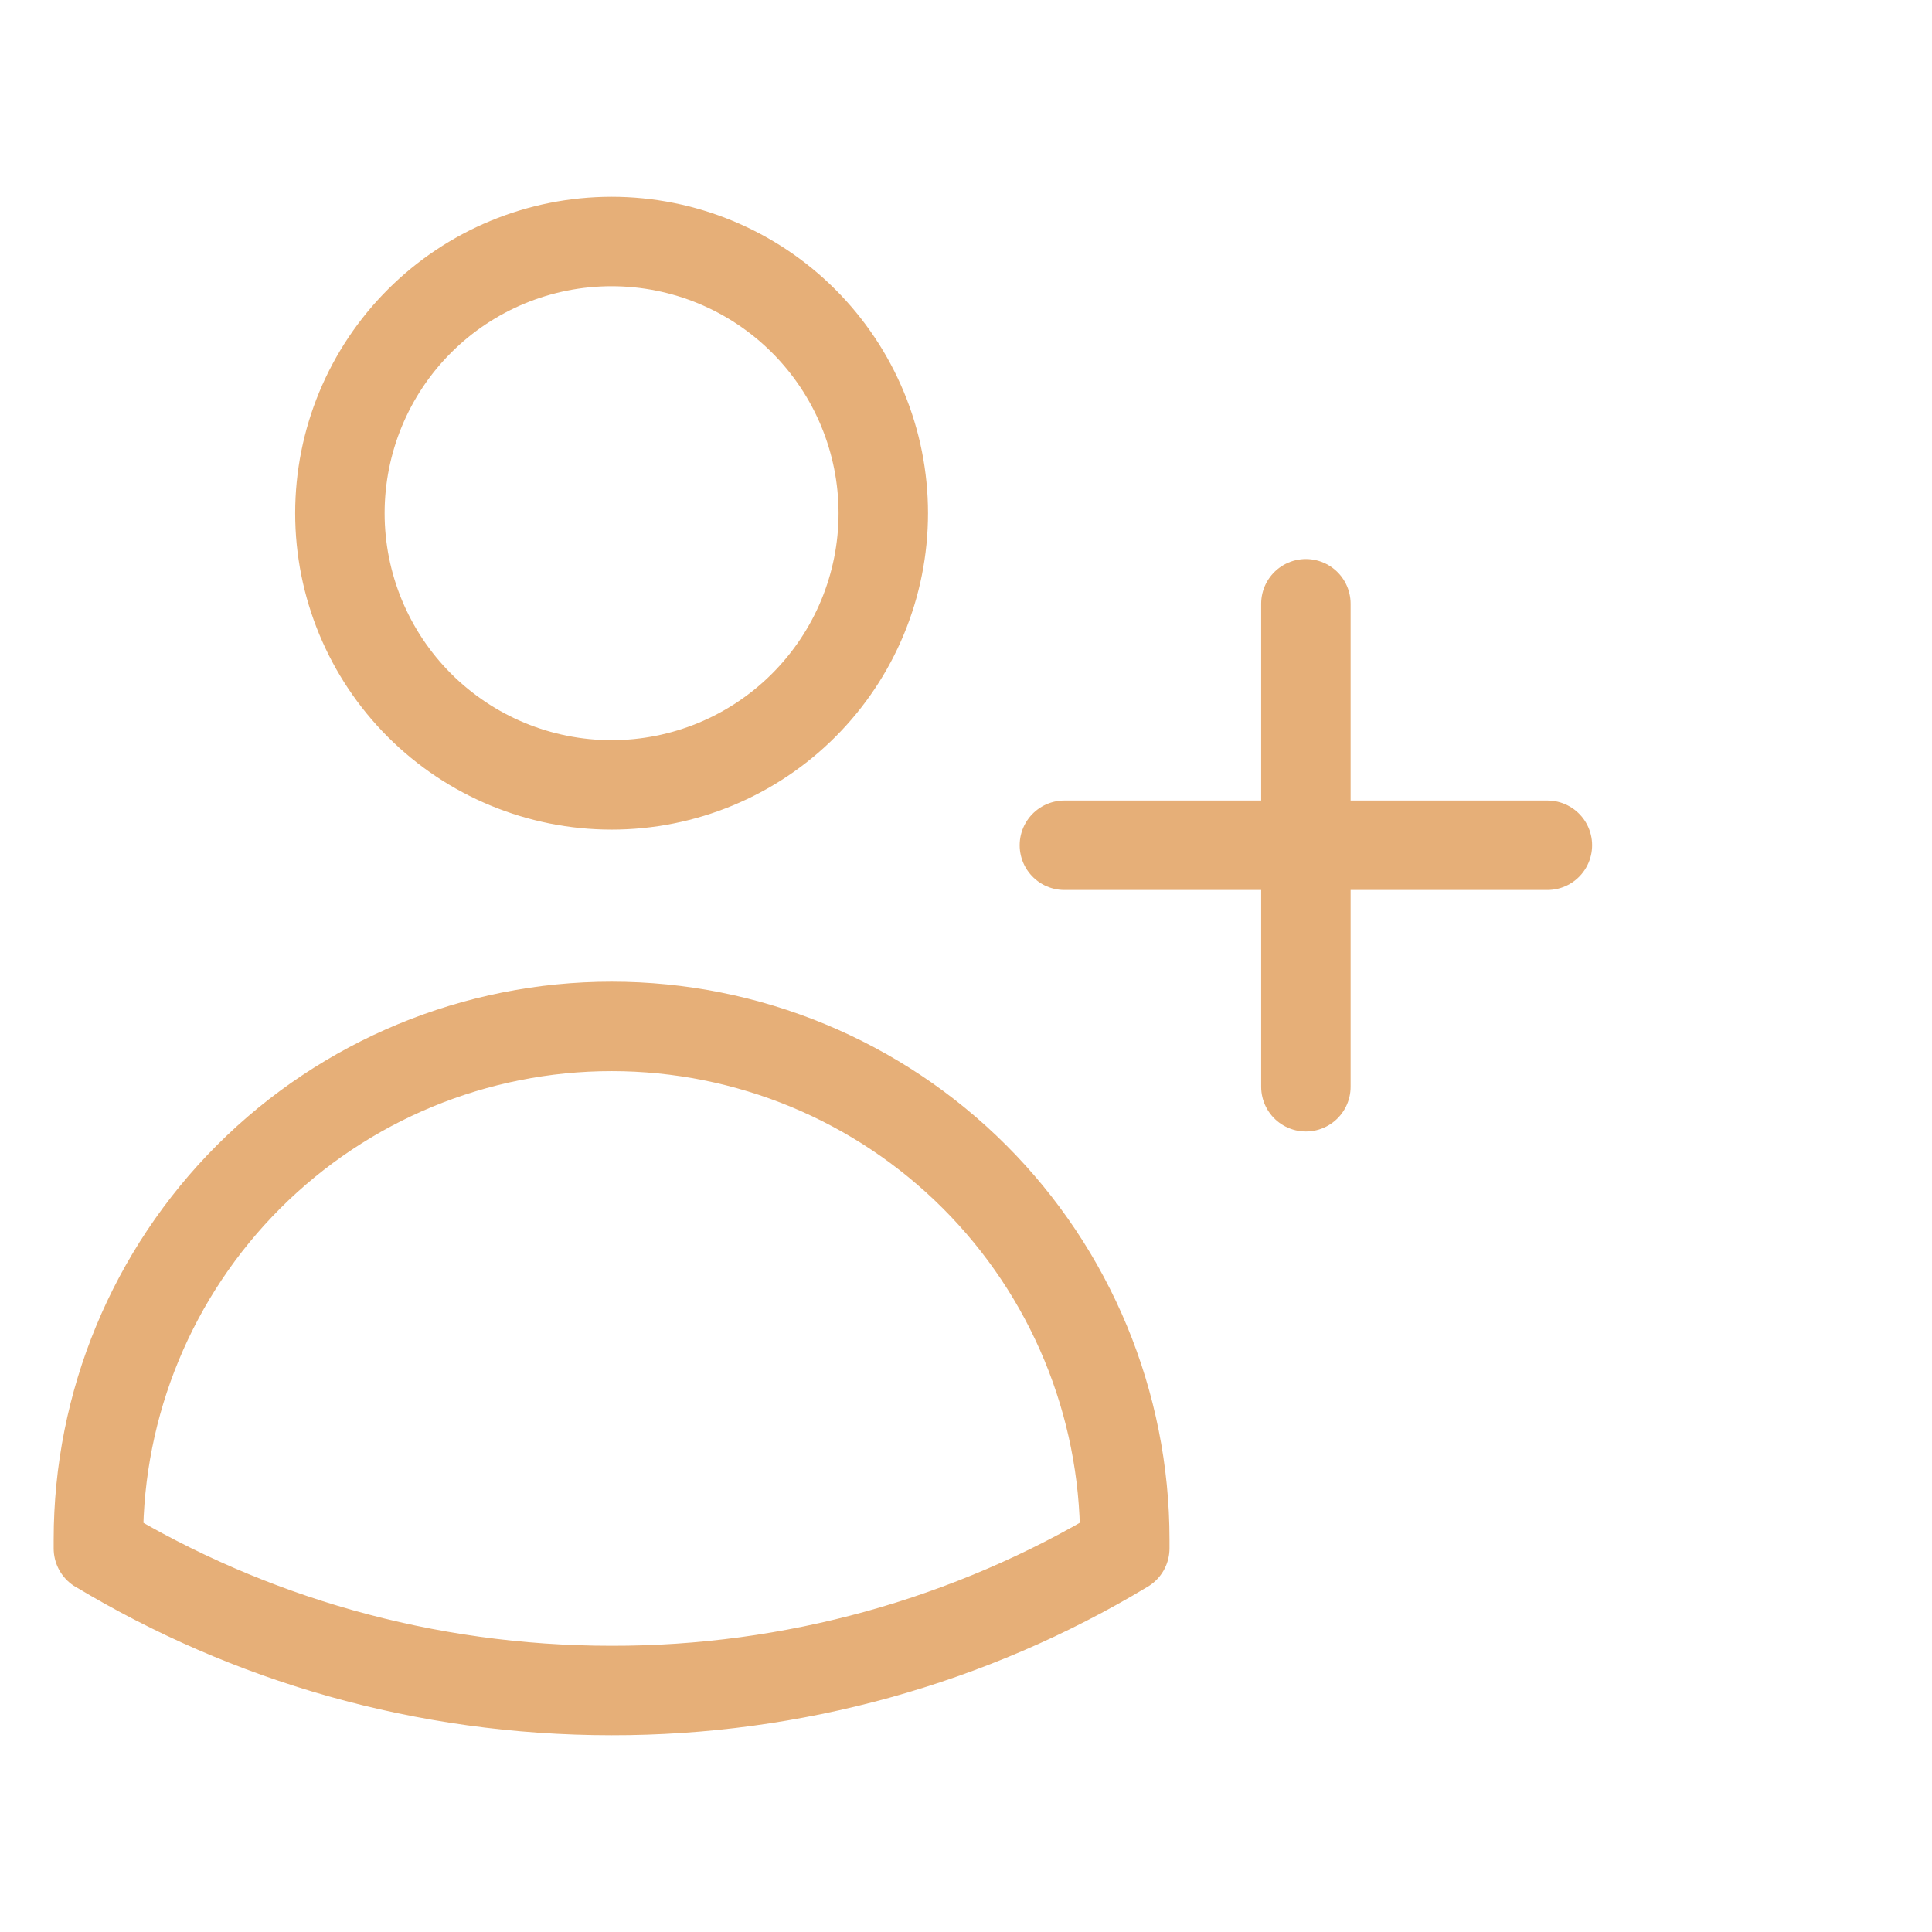 <svg width="54" height="54" viewBox="0 0 54 54" fill="none" xmlns="http://www.w3.org/2000/svg">
<path d="M36.5 16.875V23.625M36.5 23.625V30.375M36.5 23.625H43.25M36.5 23.625H29.75M24.688 14.344C24.688 16.358 23.887 18.289 22.463 19.713C21.039 21.137 19.108 21.938 17.094 21.938C15.08 21.938 13.148 21.137 11.724 19.713C10.3 18.289 9.5 16.358 9.5 14.344C9.5 12.33 10.3 10.398 11.724 8.974C13.148 7.55 15.08 6.75 17.094 6.75C19.108 6.75 21.039 7.55 22.463 8.974C23.887 10.398 24.688 12.33 24.688 14.344ZM2.75 43.279V43.031C2.75 39.227 4.261 35.579 6.951 32.889C9.641 30.199 13.29 28.688 17.094 28.688C20.898 28.688 24.546 30.199 27.236 32.889C29.926 35.579 31.438 39.227 31.438 43.031V43.276C27.107 45.885 22.146 47.258 17.091 47.25C11.847 47.25 6.939 45.799 2.75 43.276V43.279Z" stroke="#E6AF78" stroke-width="2.5" stroke-linecap="round" stroke-linejoin="round"/>
</svg>
